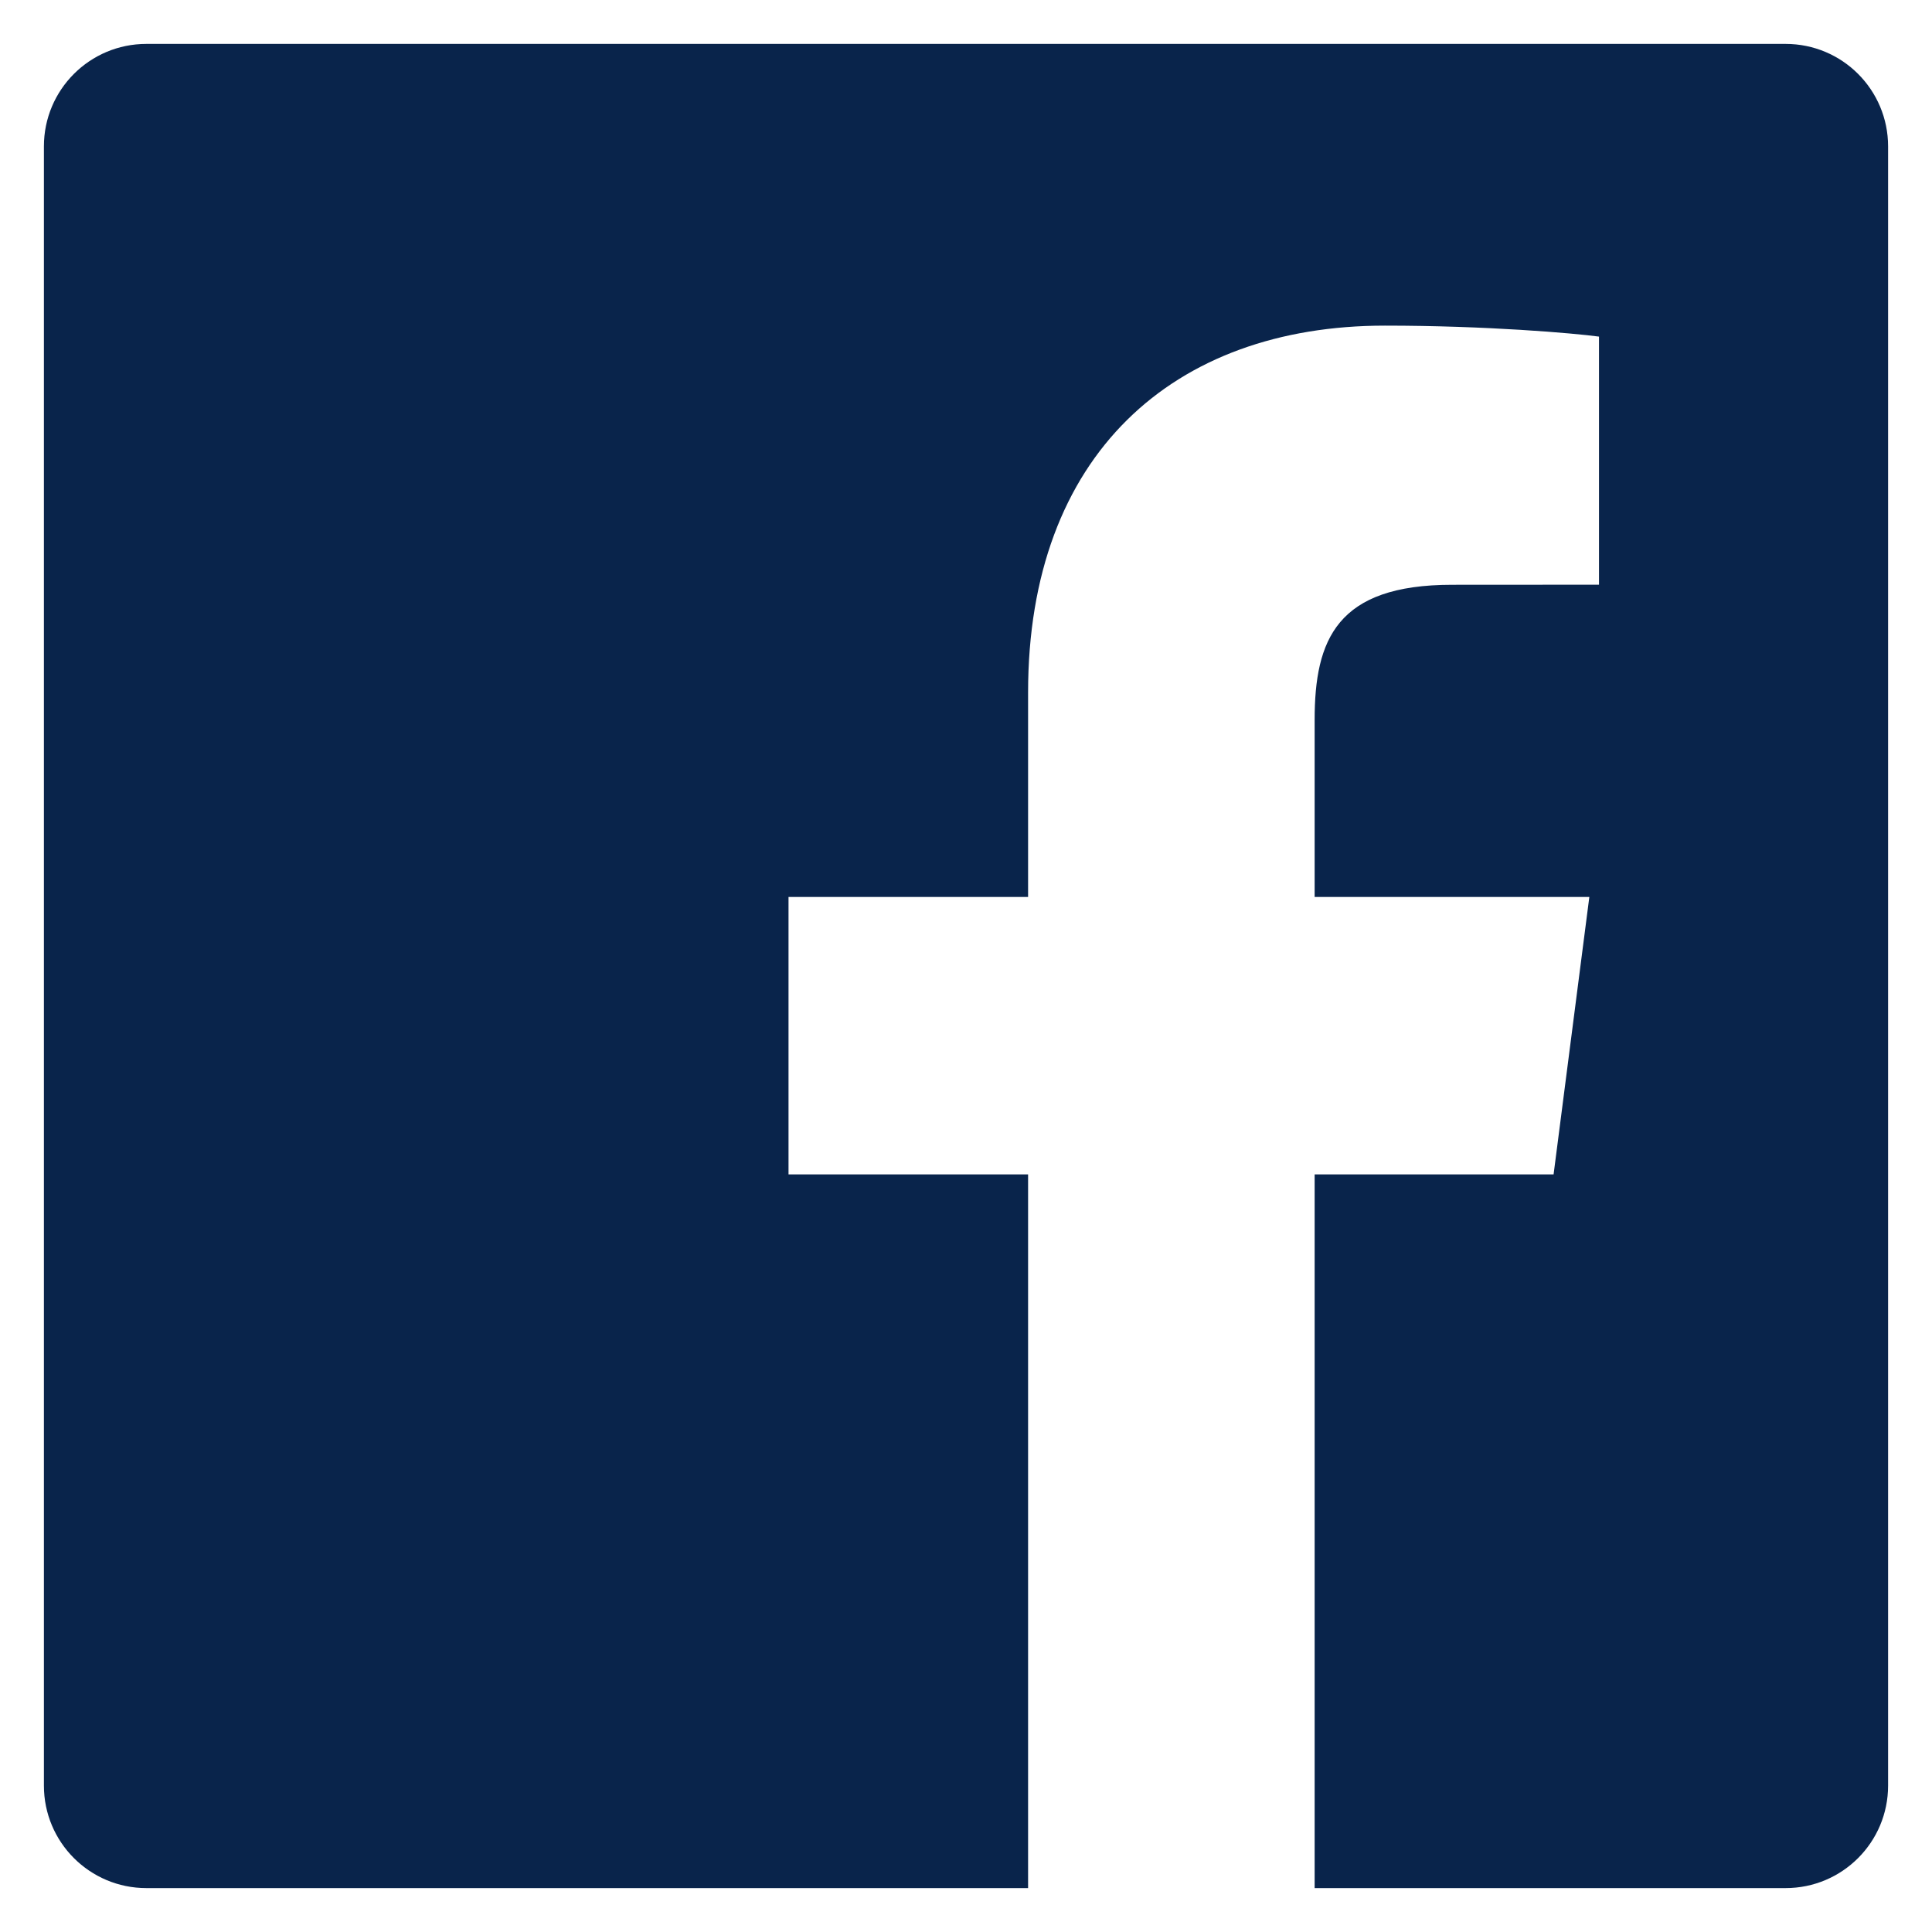 <svg width="22" height="22" viewBox="0 0 22 22" fill="none" xmlns="http://www.w3.org/2000/svg">
<path d="M14.97 21.5V13.373H17.691L18.098 10.214H14.97V8.197C14.97 7.283 15.223 6.659 16.535 6.659L18.208 6.658V3.833C17.919 3.794 16.926 3.708 15.77 3.708C13.358 3.708 11.707 5.181 11.707 7.884V10.214H8.979V13.373H11.707V21.5H1.667C1.022 21.5 0.5 20.978 0.5 20.333V1.667C0.5 1.022 1.022 0.5 1.667 0.5H20.333C20.978 0.5 21.5 1.022 21.5 1.667V20.333C21.5 20.978 20.978 21.5 20.333 21.5H14.97Z" fill="#09244B"/>
</svg>
